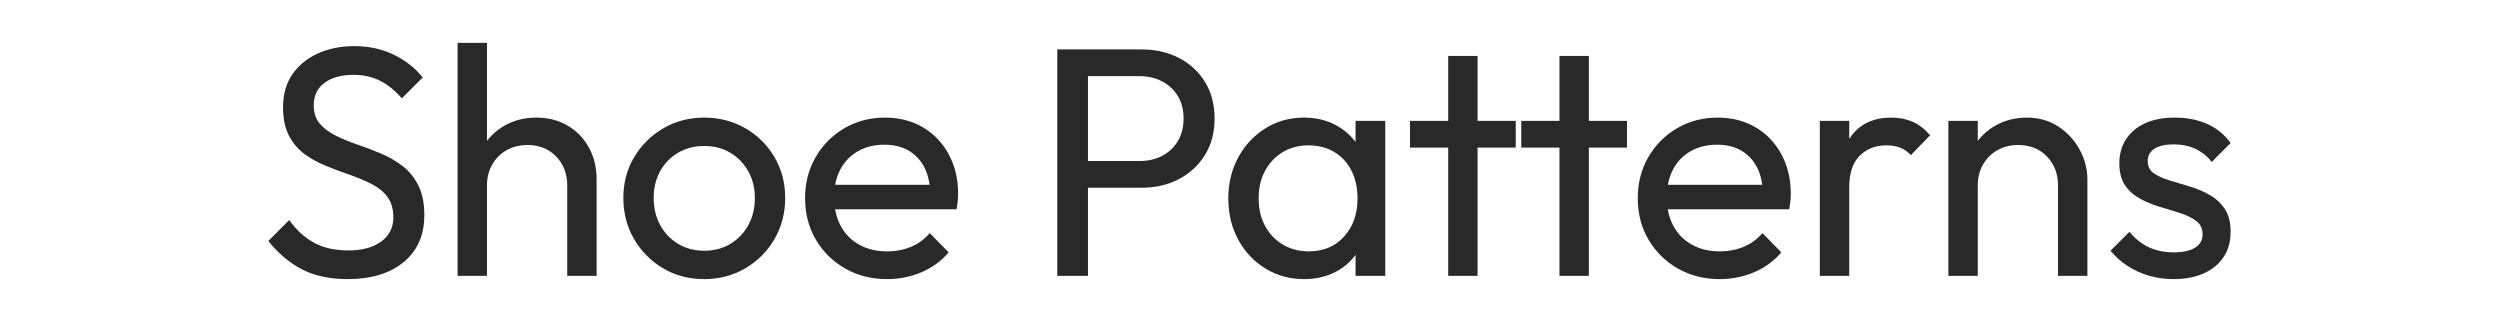 <svg version="1.0" preserveAspectRatio="xMidYMid meet" height="150" viewBox="0 0 900 112.5" zoomAndPan="magnify" width="1200" xmlns:xlink="http://www.w3.org/1999/xlink" xmlns="http://www.w3.org/2000/svg"><defs><g></g></defs><g fill-opacity="1" fill="#292929"><g transform="translate(92.849, 99.309)"><g><path d="M 32.297 1.172 C 25.879 1.172 20.398 0 15.859 -2.344 C 11.316 -4.695 7.285 -8.102 3.766 -12.562 L 11.281 -20.094 C 13.863 -16.488 16.836 -13.766 20.203 -11.922 C 23.566 -10.078 27.719 -9.156 32.656 -9.156 C 37.508 -9.156 41.406 -10.211 44.344 -12.328 C 47.281 -14.441 48.75 -17.344 48.75 -21.031 C 48.75 -24.082 48.039 -26.547 46.625 -28.422 C 45.219 -30.305 43.32 -31.852 40.938 -33.062 C 38.551 -34.281 35.945 -35.379 33.125 -36.359 C 30.301 -37.336 27.477 -38.395 24.656 -39.531 C 21.844 -40.664 19.258 -42.07 16.906 -43.75 C 14.562 -45.438 12.664 -47.648 11.219 -50.391 C 9.77 -53.129 9.047 -56.578 9.047 -60.734 C 9.047 -65.348 10.16 -69.281 12.391 -72.531 C 14.617 -75.781 17.672 -78.285 21.547 -80.047 C 25.43 -81.816 29.801 -82.703 34.656 -82.703 C 39.977 -82.703 44.754 -81.66 48.984 -79.578 C 53.211 -77.504 56.66 -74.785 59.328 -71.422 L 51.797 -63.906 C 49.367 -66.719 46.766 -68.828 43.984 -70.234 C 41.211 -71.648 38.023 -72.359 34.422 -72.359 C 30.035 -72.359 26.551 -71.398 23.969 -69.484 C 21.383 -67.566 20.094 -64.883 20.094 -61.438 C 20.094 -58.695 20.816 -56.484 22.266 -54.797 C 23.711 -53.117 25.609 -51.691 27.953 -50.516 C 30.305 -49.336 32.91 -48.258 35.766 -47.281 C 38.629 -46.301 41.469 -45.223 44.281 -44.047 C 47.102 -42.867 49.688 -41.379 52.031 -39.578 C 54.383 -37.785 56.285 -35.457 57.734 -32.594 C 59.18 -29.738 59.906 -26.156 59.906 -21.844 C 59.906 -14.645 57.414 -9.008 52.438 -4.938 C 47.469 -0.863 40.754 1.172 32.297 1.172 Z M 32.297 1.172"></path></g></g></g><g fill-opacity="1" fill="#292929"><g transform="translate(156.984, 99.309)"><g><path d="M 47.219 0 L 47.219 -32.531 C 47.219 -36.758 45.883 -40.242 43.219 -42.984 C 40.562 -45.734 37.117 -47.109 32.891 -47.109 C 30.066 -47.109 27.555 -46.477 25.359 -45.219 C 23.172 -43.969 21.453 -42.242 20.203 -40.047 C 18.953 -37.859 18.328 -35.352 18.328 -32.531 L 13.984 -35 C 13.984 -39.227 14.922 -42.988 16.797 -46.281 C 18.68 -49.57 21.305 -52.176 24.672 -54.094 C 28.035 -56.008 31.832 -56.969 36.062 -56.969 C 40.289 -56.969 44.031 -56.023 47.281 -54.141 C 50.531 -52.266 53.094 -49.645 54.969 -46.281 C 56.852 -42.914 57.797 -39.039 57.797 -34.656 L 57.797 0 Z M 7.75 0 L 7.75 -83.875 L 18.328 -83.875 L 18.328 0 Z M 7.75 0"></path></g></g></g><g fill-opacity="1" fill="#292929"><g transform="translate(220.296, 99.309)"><g><path d="M 33.25 1.172 C 27.758 1.172 22.82 -0.117 18.438 -2.703 C 14.051 -5.285 10.566 -8.789 7.984 -13.219 C 5.398 -17.645 4.109 -22.598 4.109 -28.078 C 4.109 -33.484 5.398 -38.359 7.984 -42.703 C 10.566 -47.047 14.051 -50.508 18.438 -53.094 C 22.82 -55.676 27.758 -56.969 33.25 -56.969 C 38.645 -56.969 43.555 -55.695 47.984 -53.156 C 52.41 -50.613 55.914 -47.148 58.5 -42.766 C 61.082 -38.379 62.375 -33.484 62.375 -28.078 C 62.375 -22.598 61.082 -17.645 58.5 -13.219 C 55.914 -8.789 52.41 -5.285 47.984 -2.703 C 43.555 -0.117 38.645 1.172 33.25 1.172 Z M 33.25 -9.047 C 36.77 -9.047 39.898 -9.867 42.641 -11.516 C 45.379 -13.16 47.531 -15.41 49.094 -18.266 C 50.664 -21.117 51.453 -24.391 51.453 -28.078 C 51.453 -31.68 50.648 -34.891 49.047 -37.703 C 47.441 -40.523 45.285 -42.738 42.578 -44.344 C 39.879 -45.945 36.77 -46.75 33.25 -46.75 C 29.719 -46.75 26.582 -45.945 23.844 -44.344 C 21.102 -42.738 18.945 -40.523 17.375 -37.703 C 15.812 -34.891 15.031 -31.68 15.031 -28.078 C 15.031 -24.391 15.812 -21.117 17.375 -18.266 C 18.945 -15.41 21.102 -13.16 23.844 -11.516 C 26.582 -9.867 29.719 -9.047 33.25 -9.047 Z M 33.25 -9.047"></path></g></g></g><g fill-opacity="1" fill="#292929"><g transform="translate(285.722, 99.309)"><g><path d="M 33.594 1.172 C 28.031 1.172 23.016 -0.098 18.547 -2.641 C 14.086 -5.18 10.566 -8.645 7.984 -13.031 C 5.398 -17.426 4.109 -22.398 4.109 -27.953 C 4.109 -33.441 5.379 -38.379 7.922 -42.766 C 10.473 -47.148 13.922 -50.613 18.266 -53.156 C 22.609 -55.695 27.484 -56.969 32.891 -56.969 C 38.055 -56.969 42.617 -55.789 46.578 -53.438 C 50.535 -51.094 53.629 -47.844 55.859 -43.688 C 58.086 -39.539 59.203 -34.848 59.203 -29.609 C 59.203 -28.816 59.16 -27.969 59.078 -27.062 C 59.004 -26.164 58.848 -25.133 58.609 -23.969 L 11.516 -23.969 L 11.516 -32.781 L 52.984 -32.781 L 49.109 -29.375 C 49.109 -33.125 48.441 -36.312 47.109 -38.938 C 45.773 -41.562 43.895 -43.598 41.469 -45.047 C 39.039 -46.492 36.102 -47.219 32.656 -47.219 C 29.051 -47.219 25.879 -46.438 23.141 -44.875 C 20.398 -43.312 18.285 -41.117 16.797 -38.297 C 15.305 -35.473 14.562 -32.145 14.562 -28.312 C 14.562 -24.395 15.344 -20.969 16.906 -18.031 C 18.477 -15.094 20.711 -12.82 23.609 -11.219 C 26.504 -9.613 29.832 -8.812 33.594 -8.812 C 36.727 -8.812 39.609 -9.359 42.234 -10.453 C 44.859 -11.547 47.109 -13.191 48.984 -15.391 L 55.797 -8.453 C 53.129 -5.328 49.859 -2.941 45.984 -1.297 C 42.109 0.348 37.977 1.172 33.594 1.172 Z M 33.594 1.172"></path></g></g></g><g fill-opacity="1" fill="#292929"><g transform="translate(347.625, 99.309)"><g></g></g></g><g fill-opacity="1" fill="#292929"><g transform="translate(370.999, 99.309)"><g><path d="M 17.031 -31.719 L 17.031 -41.344 L 39.234 -41.344 C 42.285 -41.344 45.004 -41.969 47.391 -43.219 C 49.785 -44.477 51.664 -46.242 53.031 -48.516 C 54.406 -50.785 55.094 -53.488 55.094 -56.625 C 55.094 -59.75 54.406 -62.445 53.031 -64.719 C 51.664 -66.988 49.785 -68.75 47.391 -70 C 45.004 -71.258 42.285 -71.891 39.234 -71.891 L 17.031 -71.891 L 17.031 -81.516 L 39.938 -81.516 C 44.945 -81.516 49.43 -80.5 53.391 -78.469 C 57.348 -76.438 60.477 -73.555 62.781 -69.828 C 65.094 -66.109 66.25 -61.707 66.25 -56.625 C 66.25 -51.613 65.094 -47.242 62.781 -43.516 C 60.477 -39.797 57.348 -36.898 53.391 -34.828 C 49.43 -32.754 44.945 -31.719 39.938 -31.719 Z M 9.625 0 L 9.625 -81.516 L 20.672 -81.516 L 20.672 0 Z M 9.625 0"></path></g></g></g><g fill-opacity="1" fill="#292929"><g transform="translate(437.953, 99.309)"><g><path d="M 31.484 1.172 C 26.391 1.172 21.766 -0.098 17.609 -2.641 C 13.461 -5.18 10.195 -8.645 7.812 -13.031 C 5.426 -17.426 4.234 -22.363 4.234 -27.844 C 4.234 -33.32 5.426 -38.254 7.812 -42.641 C 10.195 -47.023 13.445 -50.508 17.562 -53.094 C 21.676 -55.676 26.316 -56.969 31.484 -56.969 C 35.711 -56.969 39.488 -56.086 42.812 -54.328 C 46.145 -52.566 48.828 -50.141 50.859 -47.047 C 52.898 -43.953 54.035 -40.367 54.266 -36.297 L 54.266 -19.5 C 54.035 -15.508 52.922 -11.945 50.922 -8.812 C 48.922 -5.676 46.254 -3.227 42.922 -1.469 C 39.598 0.289 35.785 1.172 31.484 1.172 Z M 33.25 -8.812 C 38.488 -8.812 42.711 -10.594 45.922 -14.156 C 49.141 -17.719 50.75 -22.281 50.75 -27.844 C 50.75 -31.676 50.023 -35.02 48.578 -37.875 C 47.129 -40.738 45.07 -42.973 42.406 -44.578 C 39.738 -46.18 36.645 -46.984 33.125 -46.984 C 29.602 -46.984 26.488 -46.16 23.781 -44.516 C 21.082 -42.867 18.969 -40.617 17.438 -37.766 C 15.914 -34.91 15.156 -31.641 15.156 -27.953 C 15.156 -24.191 15.914 -20.883 17.438 -18.031 C 18.969 -15.176 21.102 -12.926 23.844 -11.281 C 26.582 -9.633 29.719 -8.812 33.25 -8.812 Z M 50.047 0 L 50.047 -15.031 L 52.031 -28.656 L 50.047 -42.172 L 50.047 -55.797 L 60.734 -55.797 L 60.734 0 Z M 50.047 0"></path></g></g></g><g fill-opacity="1" fill="#292929"><g transform="translate(505.024, 99.309)"><g><path d="M 16.328 0 L 16.328 -79.172 L 26.906 -79.172 L 26.906 0 Z M 2.578 -46.172 L 2.578 -55.797 L 40.641 -55.797 L 40.641 -46.172 Z M 2.578 -46.172"></path></g></g></g><g fill-opacity="1" fill="#292929"><g transform="translate(545.078, 99.309)"><g><path d="M 16.328 0 L 16.328 -79.172 L 26.906 -79.172 L 26.906 0 Z M 2.578 -46.172 L 2.578 -55.797 L 40.641 -55.797 L 40.641 -46.172 Z M 2.578 -46.172"></path></g></g></g><g fill-opacity="1" fill="#292929"><g transform="translate(585.485, 99.309)"><g><path d="M 33.594 1.172 C 28.031 1.172 23.016 -0.098 18.547 -2.641 C 14.086 -5.18 10.566 -8.645 7.984 -13.031 C 5.398 -17.426 4.109 -22.398 4.109 -27.953 C 4.109 -33.441 5.379 -38.379 7.922 -42.766 C 10.473 -47.148 13.922 -50.613 18.266 -53.156 C 22.609 -55.695 27.484 -56.969 32.891 -56.969 C 38.055 -56.969 42.617 -55.789 46.578 -53.438 C 50.535 -51.094 53.629 -47.844 55.859 -43.688 C 58.086 -39.539 59.203 -34.848 59.203 -29.609 C 59.203 -28.816 59.16 -27.969 59.078 -27.062 C 59.004 -26.164 58.848 -25.133 58.609 -23.969 L 11.516 -23.969 L 11.516 -32.781 L 52.984 -32.781 L 49.109 -29.375 C 49.109 -33.125 48.441 -36.312 47.109 -38.938 C 45.773 -41.562 43.895 -43.598 41.469 -45.047 C 39.039 -46.492 36.102 -47.219 32.656 -47.219 C 29.051 -47.219 25.879 -46.438 23.141 -44.875 C 20.398 -43.312 18.285 -41.117 16.797 -38.297 C 15.305 -35.473 14.562 -32.145 14.562 -28.312 C 14.562 -24.395 15.344 -20.969 16.906 -18.031 C 18.477 -15.094 20.711 -12.82 23.609 -11.219 C 26.504 -9.613 29.832 -8.812 33.594 -8.812 C 36.727 -8.812 39.609 -9.359 42.234 -10.453 C 44.859 -11.547 47.109 -13.191 48.984 -15.391 L 55.797 -8.453 C 53.129 -5.328 49.859 -2.941 45.984 -1.297 C 42.109 0.348 37.977 1.172 33.594 1.172 Z M 33.594 1.172"></path></g></g></g><g fill-opacity="1" fill="#292929"><g transform="translate(647.387, 99.309)"><g><path d="M 7.75 0 L 7.75 -55.797 L 18.328 -55.797 L 18.328 0 Z M 18.328 -31.828 L 14.328 -33.594 C 14.328 -40.719 15.973 -46.395 19.266 -50.625 C 22.555 -54.852 27.297 -56.969 33.484 -56.969 C 36.297 -56.969 38.836 -56.477 41.109 -55.5 C 43.379 -54.52 45.492 -52.895 47.453 -50.625 L 40.531 -43.469 C 39.352 -44.719 38.055 -45.613 36.641 -46.156 C 35.234 -46.707 33.594 -46.984 31.719 -46.984 C 27.801 -46.984 24.586 -45.727 22.078 -43.219 C 19.578 -40.719 18.328 -36.922 18.328 -31.828 Z M 18.328 -31.828"></path></g></g></g><g fill-opacity="1" fill="#292929"><g transform="translate(693.667, 99.309)"><g><path d="M 47.219 0 L 47.219 -32.531 C 47.219 -36.758 45.883 -40.242 43.219 -42.984 C 40.562 -45.734 37.117 -47.109 32.891 -47.109 C 30.066 -47.109 27.555 -46.477 25.359 -45.219 C 23.172 -43.969 21.453 -42.242 20.203 -40.047 C 18.953 -37.859 18.328 -35.352 18.328 -32.531 L 13.984 -35 C 13.984 -39.227 14.922 -42.988 16.797 -46.281 C 18.68 -49.57 21.305 -52.176 24.672 -54.094 C 28.035 -56.008 31.832 -56.969 36.062 -56.969 C 40.289 -56.969 44.031 -55.91 47.281 -53.797 C 50.531 -51.68 53.094 -48.922 54.969 -45.516 C 56.852 -42.109 57.797 -38.488 57.797 -34.656 L 57.797 0 Z M 7.75 0 L 7.75 -55.797 L 18.328 -55.797 L 18.328 0 Z M 7.75 0"></path></g></g></g><g fill-opacity="1" fill="#292929"><g transform="translate(756.979, 99.309)"><g><path d="M 25.484 1.172 C 22.359 1.172 19.406 0.758 16.625 -0.062 C 13.844 -0.883 11.273 -2.055 8.922 -3.578 C 6.578 -5.109 4.539 -6.93 2.812 -9.047 L 9.625 -15.859 C 11.664 -13.348 14.016 -11.484 16.672 -10.266 C 19.336 -9.055 22.316 -8.453 25.609 -8.453 C 28.898 -8.453 31.445 -9.02 33.25 -10.156 C 35.051 -11.289 35.953 -12.879 35.953 -14.922 C 35.953 -16.953 35.223 -18.535 33.766 -19.672 C 32.316 -20.805 30.457 -21.742 28.188 -22.484 C 25.914 -23.234 23.508 -23.977 20.969 -24.719 C 18.426 -25.469 16.02 -26.43 13.75 -27.609 C 11.477 -28.785 9.613 -30.391 8.156 -32.422 C 6.707 -34.453 5.984 -37.156 5.984 -40.531 C 5.984 -43.895 6.805 -46.812 8.453 -49.281 C 10.098 -51.75 12.391 -53.645 15.328 -54.969 C 18.266 -56.301 21.805 -56.969 25.953 -56.969 C 30.336 -56.969 34.234 -56.203 37.641 -54.672 C 41.055 -53.148 43.859 -50.863 46.047 -47.812 L 39.234 -41 C 37.672 -43.031 35.734 -44.594 33.422 -45.688 C 31.109 -46.789 28.504 -47.344 25.609 -47.344 C 22.555 -47.344 20.223 -46.812 18.609 -45.75 C 17.004 -44.695 16.203 -43.227 16.203 -41.344 C 16.203 -39.469 16.906 -38.02 18.312 -37 C 19.727 -35.977 21.594 -35.113 23.906 -34.406 C 26.219 -33.707 28.625 -32.984 31.125 -32.234 C 33.633 -31.492 36.023 -30.5 38.297 -29.25 C 40.566 -28 42.426 -26.316 43.875 -24.203 C 45.32 -22.086 46.047 -19.305 46.047 -15.859 C 46.047 -10.609 44.188 -6.457 40.469 -3.406 C 36.75 -0.352 31.754 1.172 25.484 1.172 Z M 25.484 1.172"></path></g></g></g></svg>